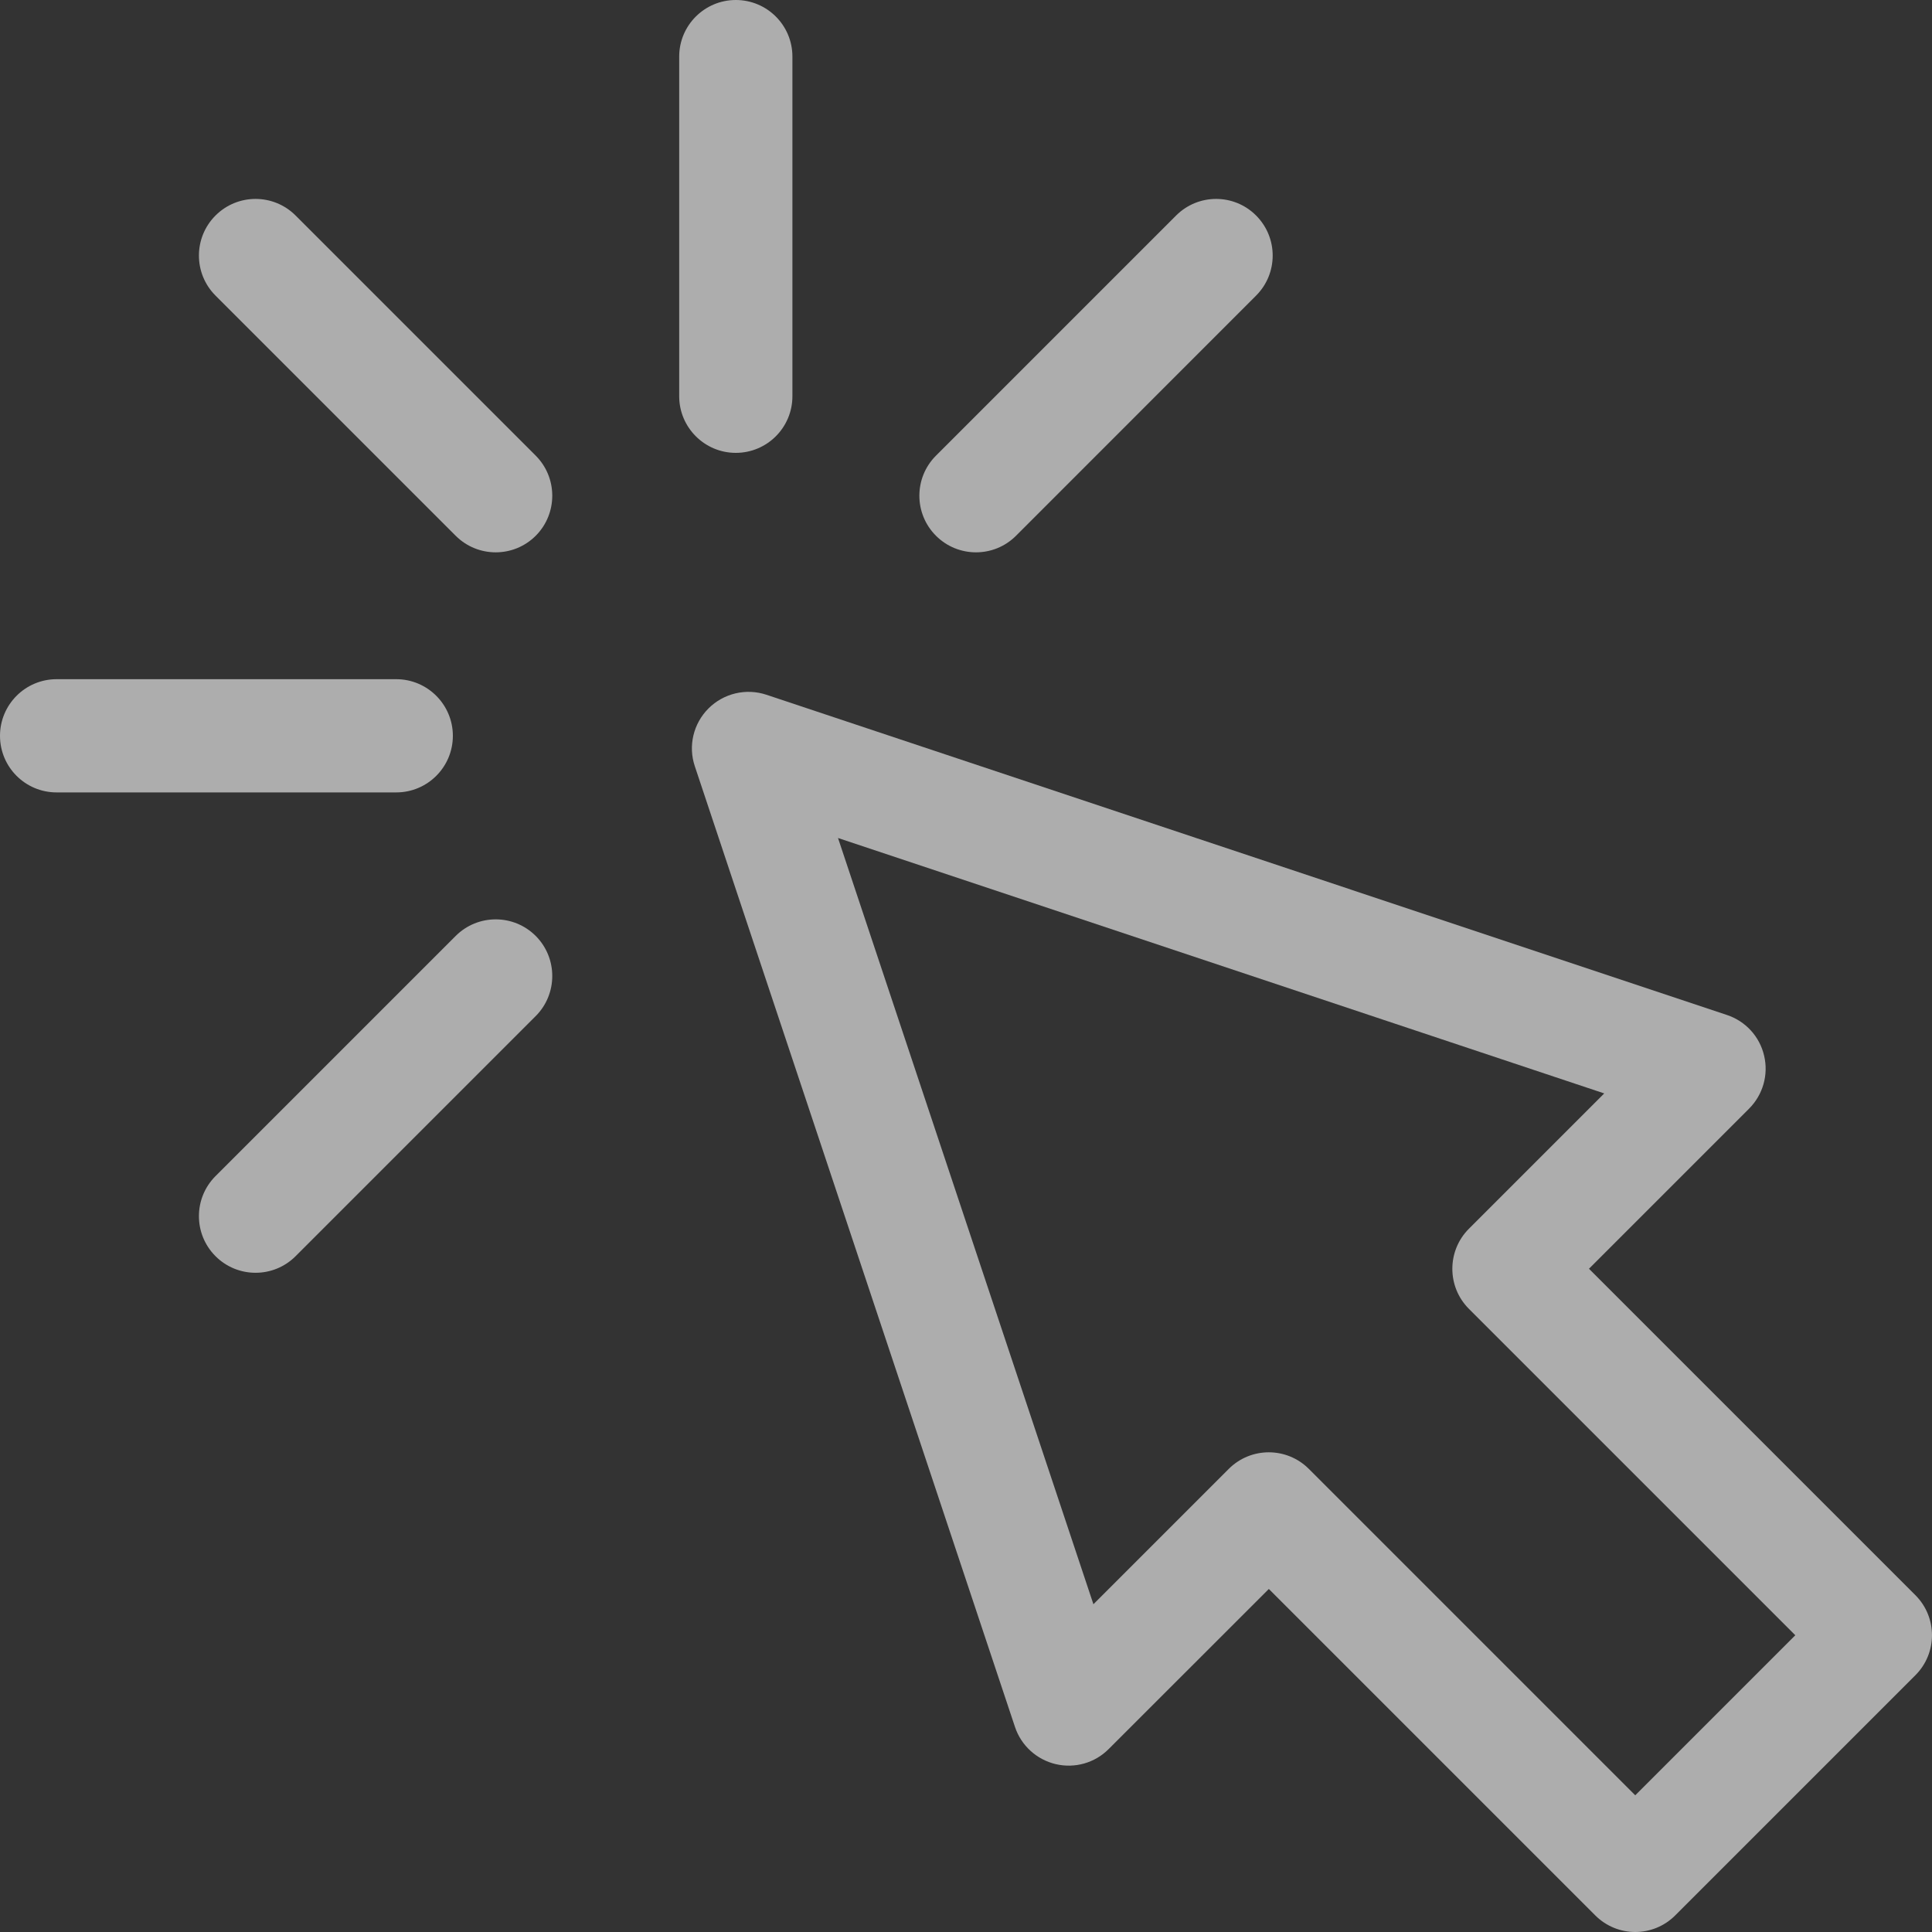 <?xml version="1.0" encoding="UTF-8"?> <svg xmlns="http://www.w3.org/2000/svg" width="20" height="20" viewBox="0 0 20 20" fill="none"><rect x="0" y="0" width="20" height="20" fill="#333333" stroke="none"/> <g opacity="0.6" clip-path="url(#clip0)"> <path d="M19.828 16.513L16.449 13.134L18.106 11.477C18.25 11.333 18.309 11.126 18.262 10.928C18.216 10.73 18.07 10.571 17.877 10.507L7.934 7.192C7.723 7.122 7.491 7.177 7.334 7.334C7.177 7.491 7.122 7.723 7.193 7.933L10.507 17.877C10.571 18.07 10.731 18.215 10.928 18.262C11.126 18.309 11.334 18.25 11.477 18.106L13.135 16.449L16.514 19.828C16.628 19.942 16.778 20 16.928 20C17.078 20 17.228 19.942 17.342 19.828L19.828 17.342C20.057 17.113 20.057 16.742 19.828 16.513ZM16.928 18.585L13.549 15.206C13.32 14.977 12.949 14.977 12.72 15.206L11.319 16.607L8.675 8.675L16.607 11.319L15.206 12.72C14.978 12.948 14.977 13.32 15.206 13.549L18.585 16.928L16.928 18.585Z" fill="white"></path> <path d="M7.617 4.688C7.941 4.688 8.203 4.425 8.203 4.102V0.586C8.203 0.262 7.941 0 7.617 0C7.294 0 7.031 0.262 7.031 0.586V4.102C7.031 4.425 7.294 4.688 7.617 4.688Z" fill="white"></path> <path d="M3.06 2.231C2.831 2.002 2.46 2.002 2.231 2.231C2.002 2.46 2.002 2.831 2.231 3.06L4.717 5.546C4.946 5.775 5.317 5.775 5.546 5.546C5.774 5.317 5.774 4.946 5.546 4.717L3.06 2.231Z" fill="white"></path> <path d="M4.717 9.689L2.231 12.175C2.002 12.404 2.002 12.775 2.231 13.004C2.46 13.233 2.831 13.233 3.06 13.004L5.546 10.518C5.774 10.289 5.774 9.918 5.546 9.689C5.317 9.46 4.946 9.46 4.717 9.689Z" fill="white"></path> <path d="M10.518 5.546L13.003 3.06C13.232 2.831 13.232 2.46 13.003 2.231C12.775 2.002 12.404 2.002 12.175 2.231L9.689 4.717C9.46 4.946 9.46 5.317 9.689 5.546C9.918 5.775 10.289 5.775 10.518 5.546Z" fill="white"></path> <path d="M4.688 7.617C4.688 7.294 4.425 7.031 4.102 7.031H0.586C0.262 7.031 0 7.294 0 7.617C0 7.941 0.262 8.203 0.586 8.203H4.102C4.425 8.203 4.688 7.941 4.688 7.617Z" fill="white"></path> </g> <defs> <clipPath id="clip0"> <rect width="20" height="20" fill="white"></rect> </clipPath> </defs> </svg> 